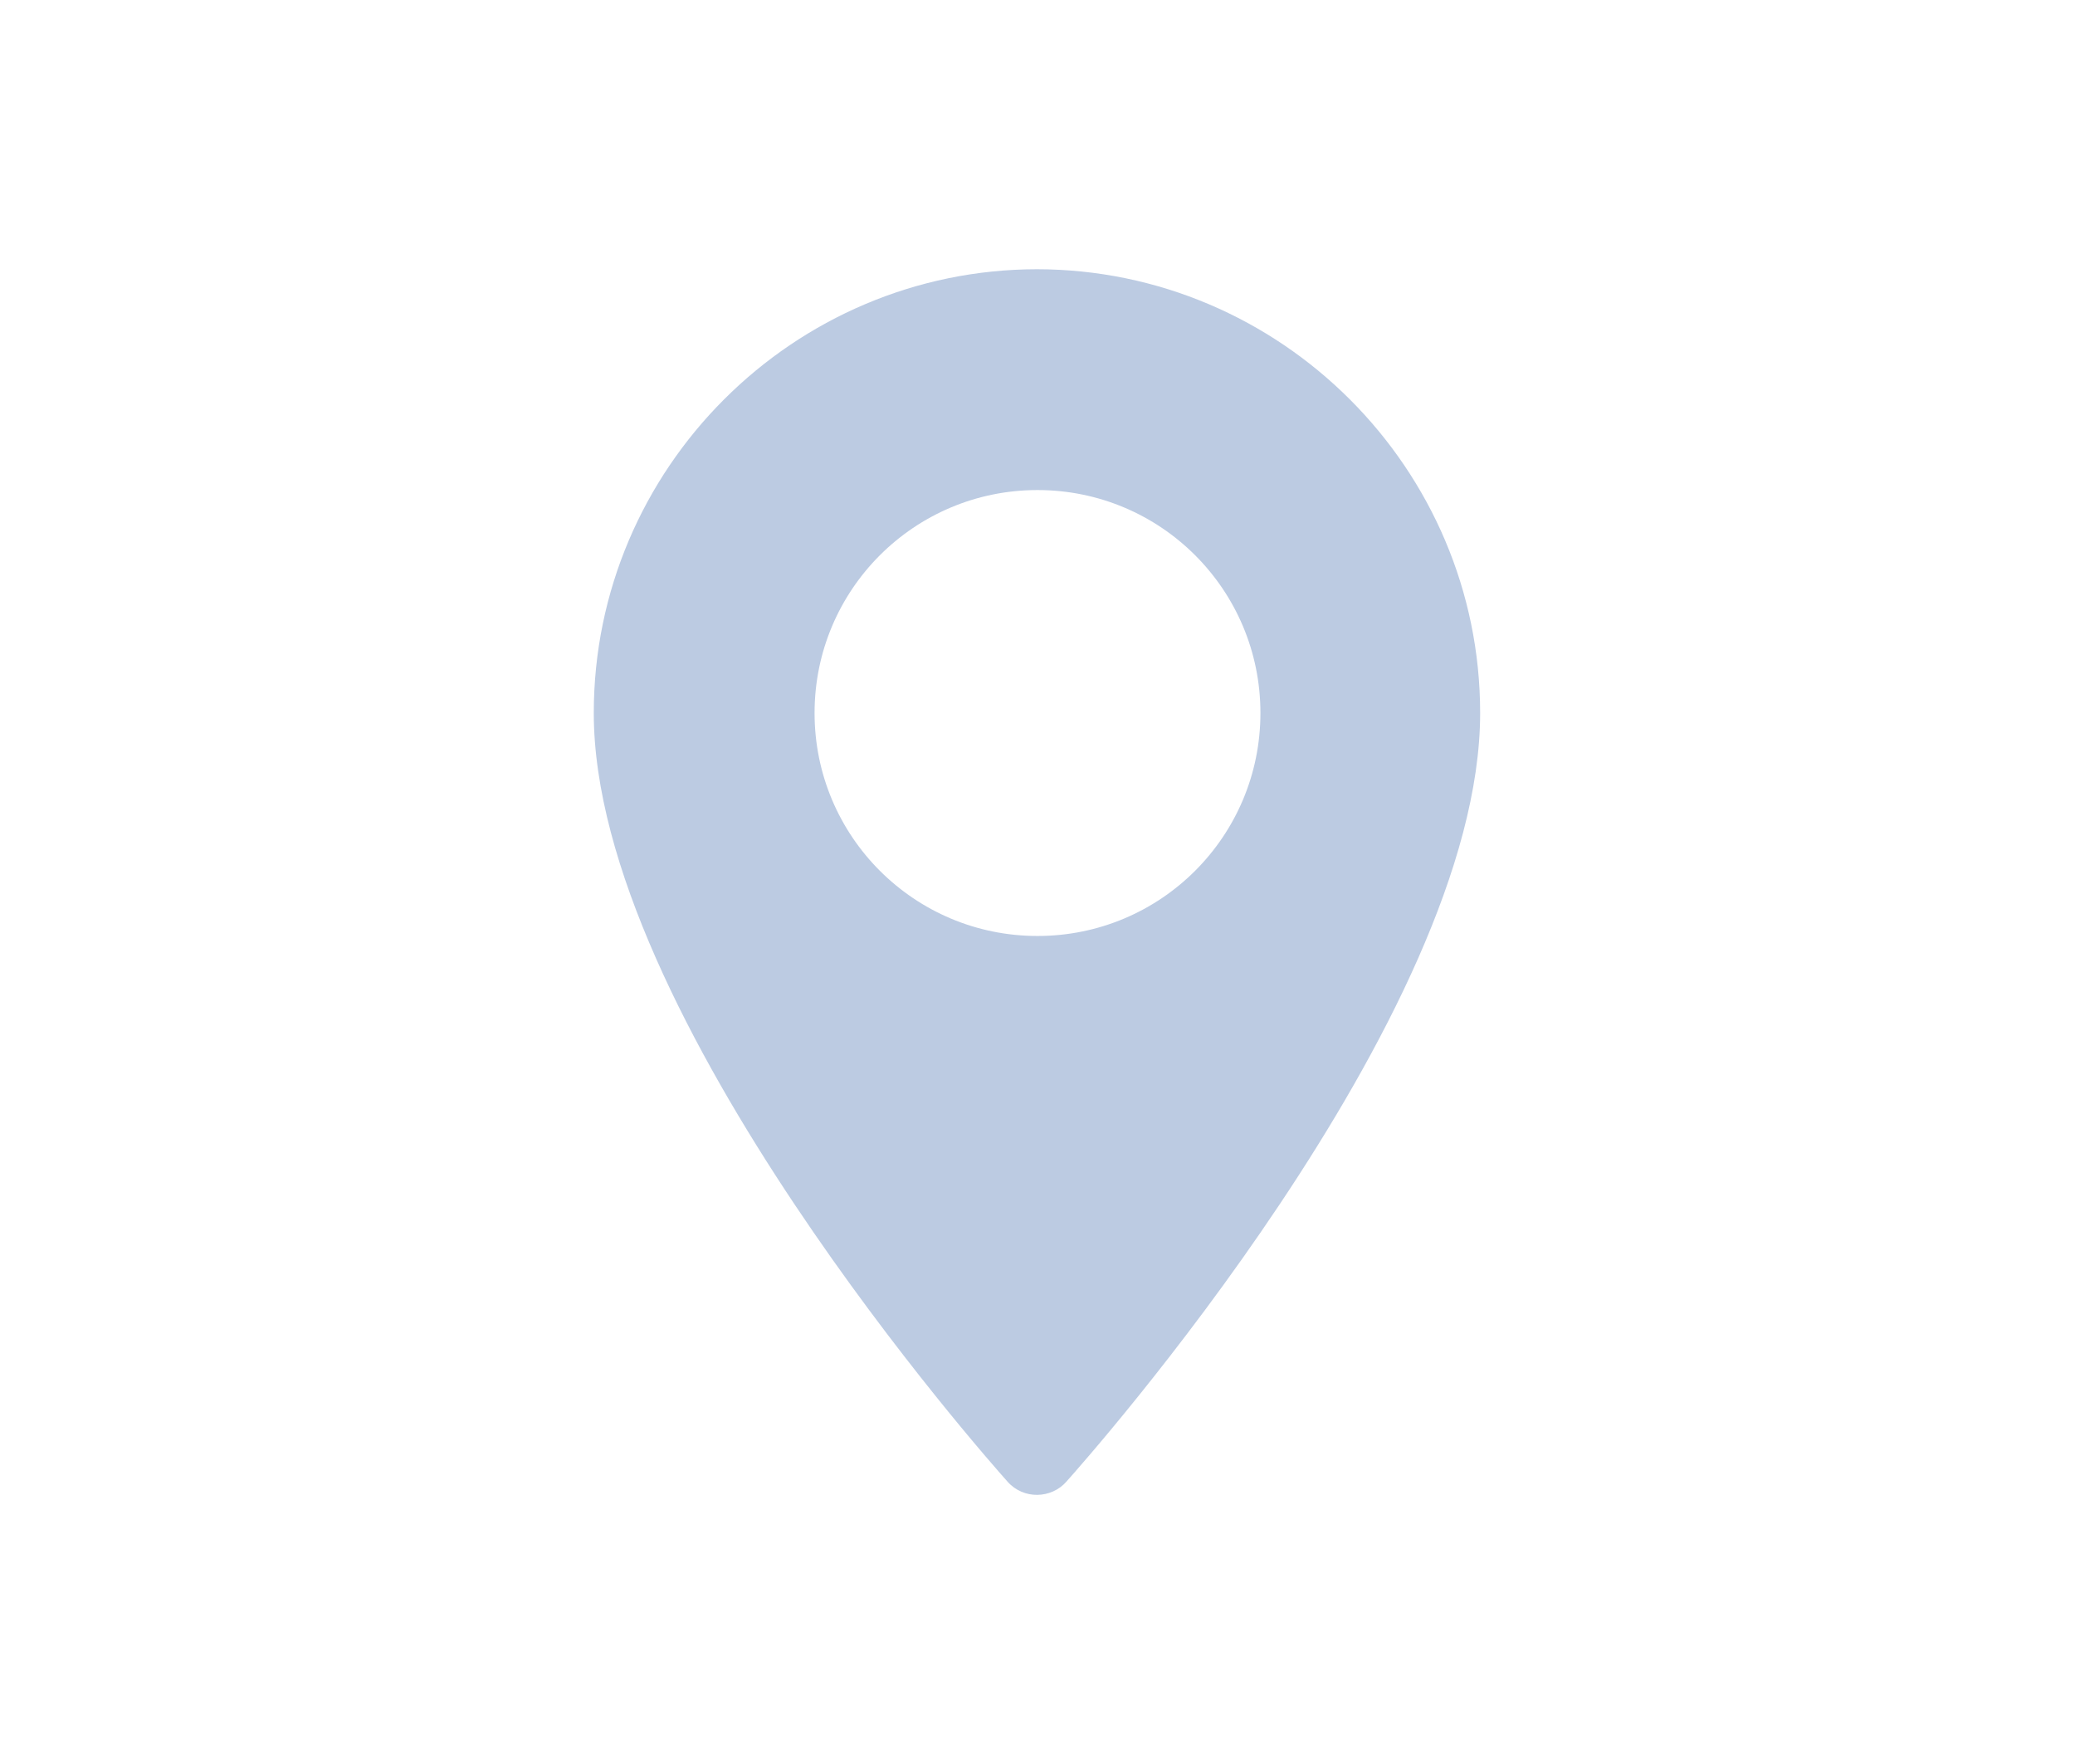 <?xml version="1.0" encoding="UTF-8"?>
<!DOCTYPE svg PUBLIC "-//W3C//DTD SVG 1.1//EN" "http://www.w3.org/Graphics/SVG/1.1/DTD/svg11.dtd">
<!-- Creator: CorelDRAW X6 -->
<svg xmlns="http://www.w3.org/2000/svg" xml:space="preserve" width="19.361mm" height="16.454mm" version="1.1" style="shape-rendering:geometricPrecision; text-rendering:geometricPrecision; image-rendering:optimizeQuality; fill-rule:evenodd; clip-rule:evenodd"
viewBox="0 0 1936 1645"
 xmlns:xlink="http://www.w3.org/1999/xlink">
 <defs>
  <style type="text/css">
   <![CDATA[
    .fil0 {fill:none}
    .fil1 {fill:#BCCBE2}
   ]]>
  </style>
 </defs>
 <g id="Layer_x0020_1">
  <rect class="fil0" width="1936" height="1645"/>
  <g id="_1054120736">
   <path class="fil1" d="M-1784 -345c0,-21 -5,-41 -13,-59 -1,-5 -2,-9 -3,-14l-92 -227 -1 -2c-32,-95 -78,-184 -193,-184l-442 0c-118,0 -160,90 -193,183l-96 228c-14,22 -22,48 -22,75l0 71c0,11 1,22 4,32 -2,6 -4,13 -4,20l0 210c0,31 25,56 56,56l116 0c31,0 56,-25 56,-56l0 -105 606 0 0 105c0,31 25,56 56,56l109 0c31,0 56,-25 56,-56l0 -210c0,-7 -1,-14 -4,-20 2,-10 4,-21 4,-32l0 -71 0 0 0 0zm-869 -279c36,-103 66,-134 125,-134l442 0c59,0 92,35 125,134l67 135c-22,-8 -46,-13 -71,-13l-692 0c-23,0 -44,4 -64,10l69 -133zm57 377l-122 0c-22,0 -40,-18 -40,-40 0,-22 18,-40 40,-40l122 0c22,0 40,18 40,40 0,22 -18,40 -40,40zm431 -8l-284 0c-14,0 -25,-11 -25,-25 0,-14 11,-25 25,-25l284 0c14,0 25,11 25,25 0,14 -11,25 -25,25zm256 8l-122 0c-22,0 -40,-18 -40,-40 0,-22 18,-40 40,-40l122 0c22,0 40,18 40,40 0,22 -18,40 -40,40z"/>
  </g>
  <g id="_1054117056">
   <g>
    <path class="fil1" d="M968 251c-228,0 -414,186 -414,414 0,283 370,699 386,717 15,17 41,16 55,0 16,-18 386,-433 386,-717 0,-228 -186,-414 -414,-414zm0 622c-115,0 -208,-93 -208,-208 0,-115 93,-208 208,-208 115,0 208,93 208,208 0,115 -93,208 -208,208z"/>
   </g>
  </g>
 </g>
</svg>
